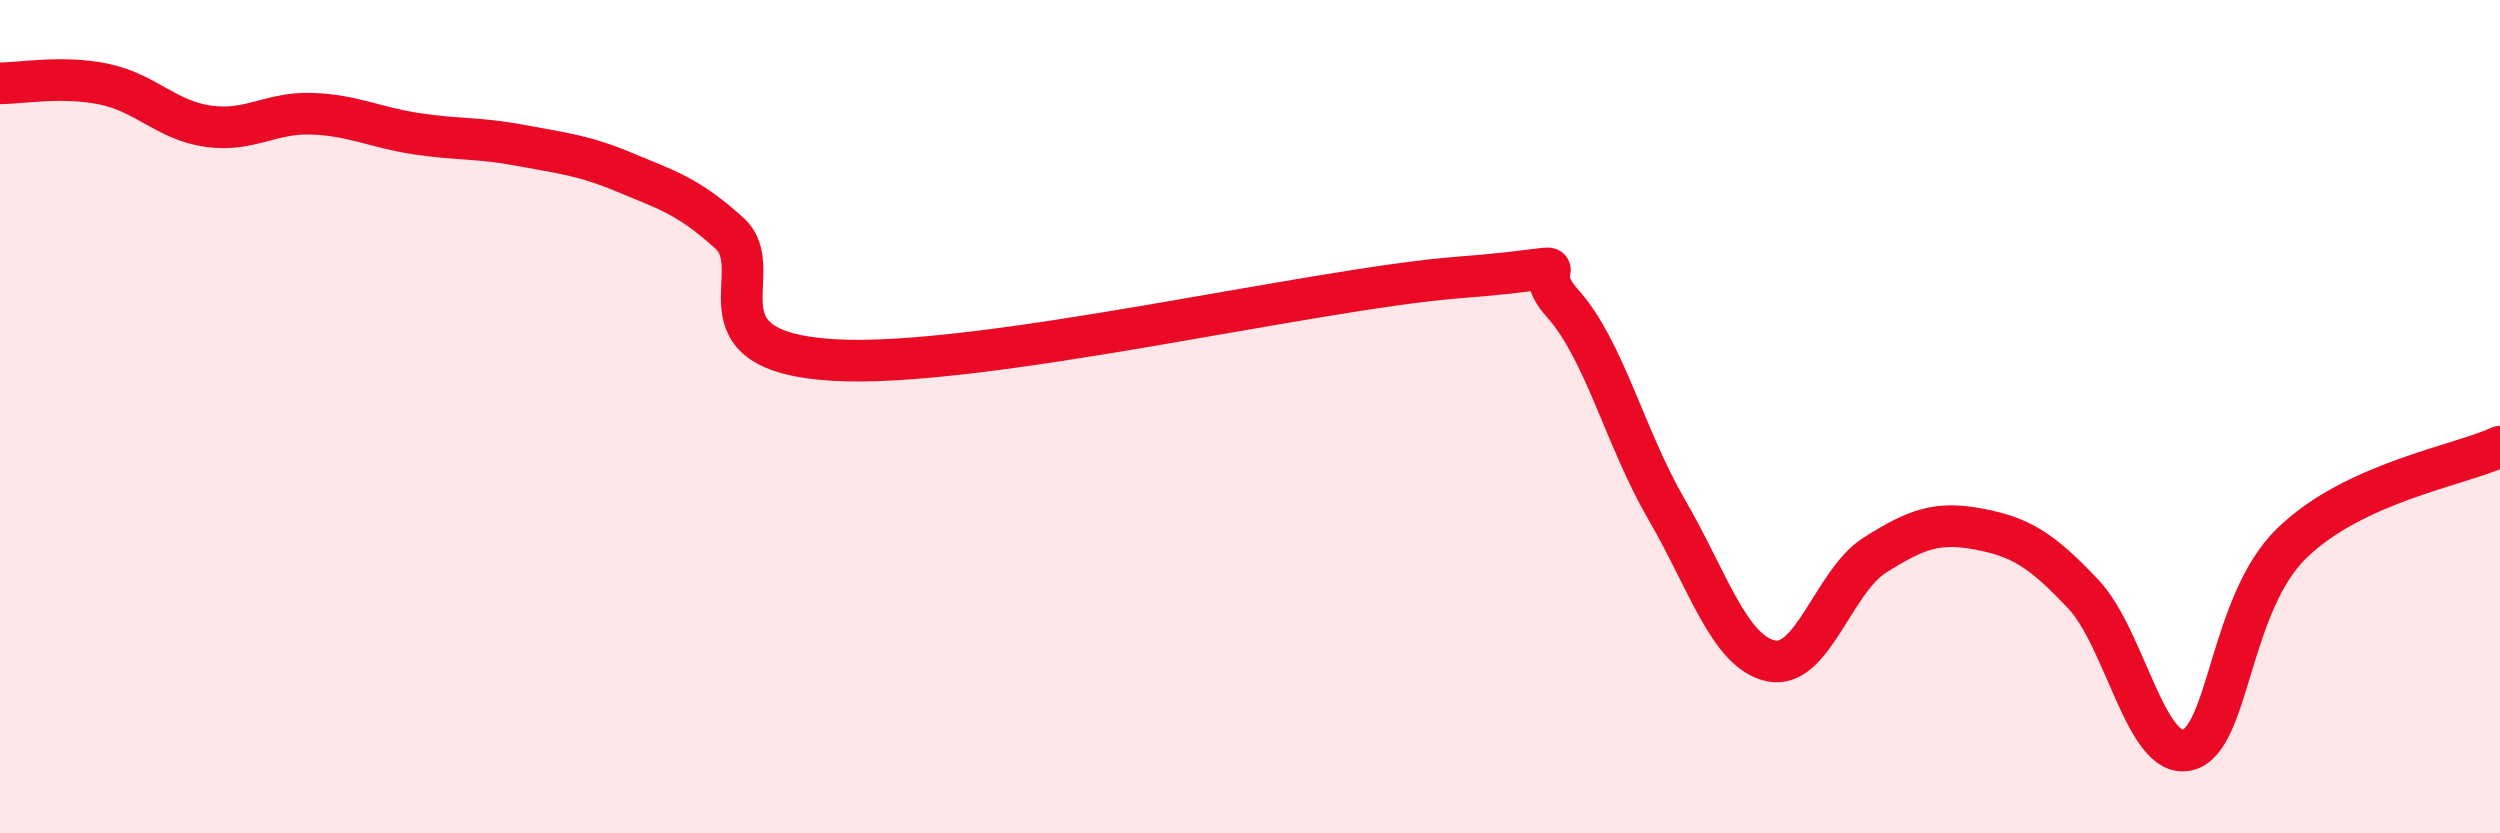 
    <svg width="60" height="20" viewBox="0 0 60 20" xmlns="http://www.w3.org/2000/svg">
      <path
        d="M 0,2 C 0.5,2 1.5,1.81 2.5,2.02 C 3.5,2.23 4,2.89 5,3.03 C 6,3.17 6.5,2.69 7.5,2.73 C 8.5,2.77 9,3.06 10,3.21 C 11,3.36 11.5,3.3 12.5,3.49 C 13.5,3.68 14,3.72 15,4.14 C 16,4.56 16.5,4.69 17.5,5.59 C 18.5,6.49 16.5,8.43 20,8.64 C 23.5,8.85 31.5,6.93 35,6.66 C 38.5,6.39 36.5,6.17 37.5,7.28 C 38.5,8.39 39,10.51 40,12.23 C 41,13.95 41.5,15.64 42.5,15.86 C 43.5,16.08 44,13.95 45,13.32 C 46,12.69 46.5,12.51 47.5,12.7 C 48.5,12.89 49,13.2 50,14.26 C 51,15.32 51.5,18.24 52.5,18 C 53.5,17.76 53.5,14.5 55,13.04 C 56.5,11.58 59,11.18 60,10.72L60 20L0 20Z"
        fill="#EB0A25"
        opacity="0.1"
        stroke-linecap="round"
        stroke-linejoin="round"
      />
      <path
        d="M 0,2 C 0.5,2 1.5,1.81 2.5,2.02 C 3.5,2.23 4,2.89 5,3.03 C 6,3.17 6.5,2.69 7.5,2.73 C 8.5,2.77 9,3.06 10,3.21 C 11,3.36 11.5,3.3 12.5,3.49 C 13.5,3.68 14,3.72 15,4.14 C 16,4.56 16.5,4.69 17.5,5.59 C 18.5,6.49 16.5,8.43 20,8.64 C 23.5,8.85 31.5,6.93 35,6.66 C 38.5,6.39 36.5,6.17 37.5,7.28 C 38.5,8.39 39,10.51 40,12.23 C 41,13.95 41.5,15.64 42.5,15.86 C 43.5,16.08 44,13.95 45,13.32 C 46,12.69 46.5,12.51 47.5,12.7 C 48.5,12.89 49,13.2 50,14.26 C 51,15.32 51.5,18.24 52.5,18 C 53.5,17.76 53.5,14.5 55,13.04 C 56.5,11.58 59,11.18 60,10.72"
        stroke="#EB0A25"
        stroke-width="1"
        fill="none"
        stroke-linecap="round"
        stroke-linejoin="round"
      />
    </svg>
  